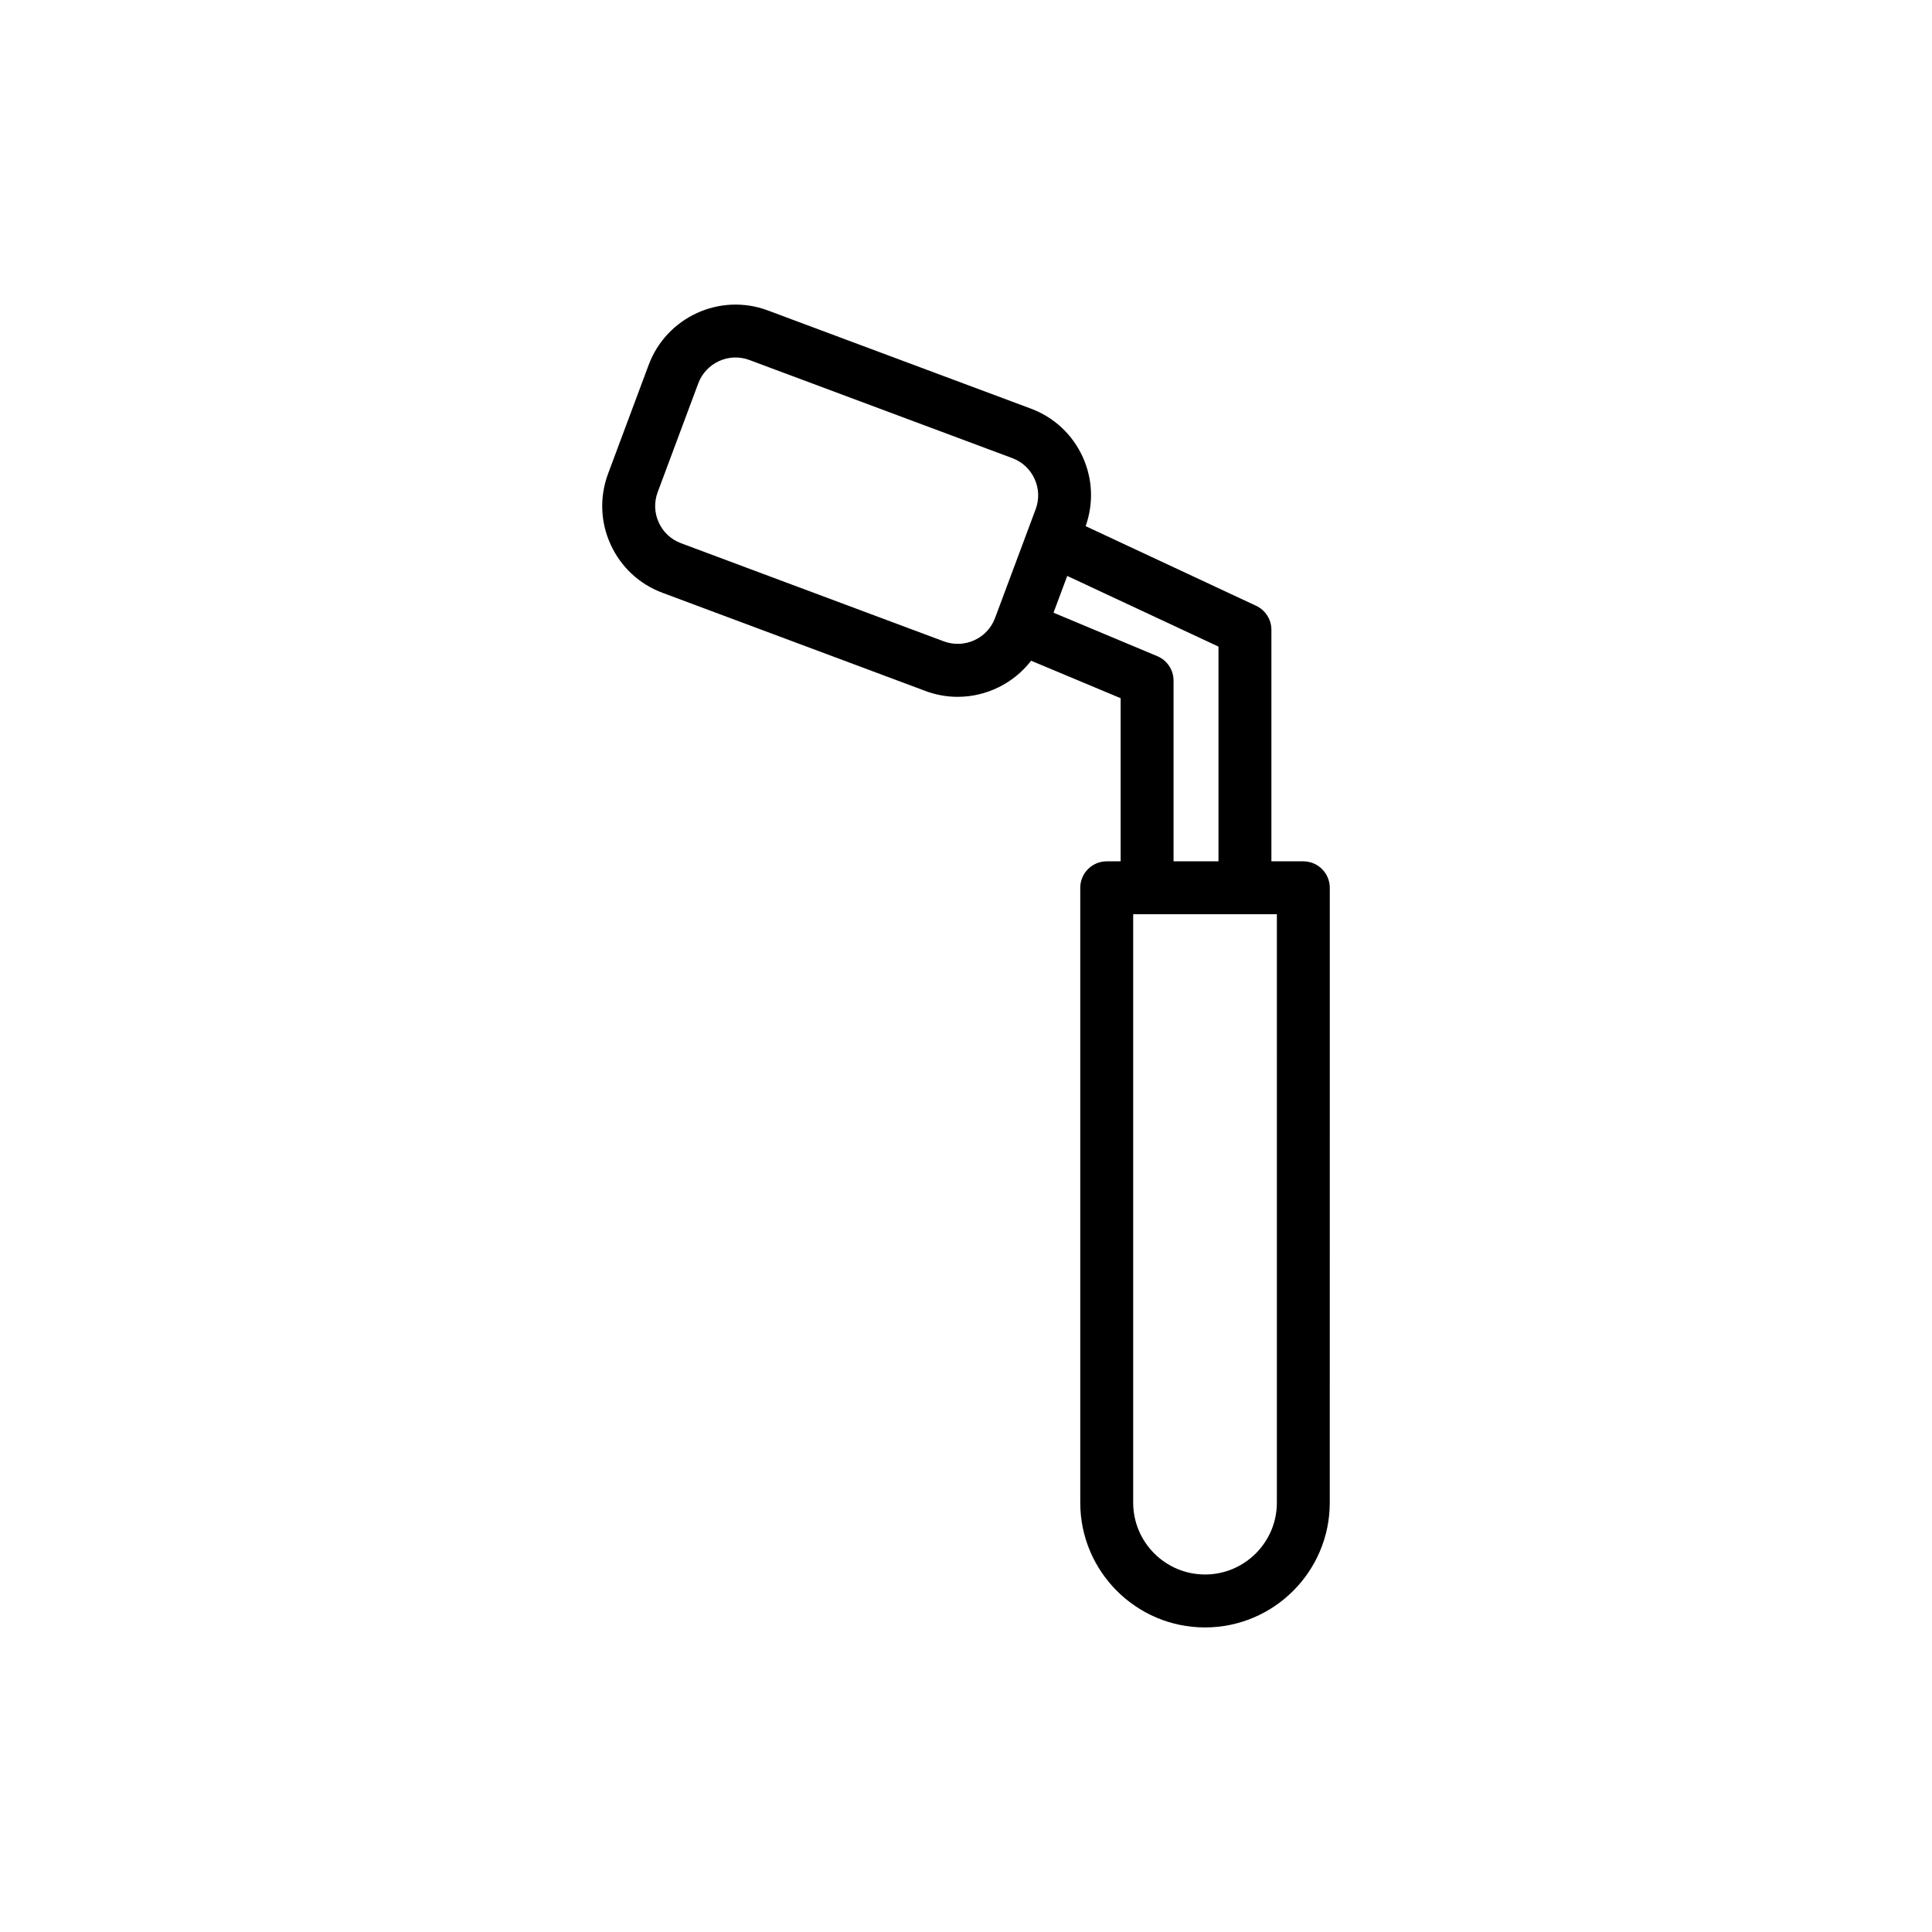 <?xml version="1.0" encoding="UTF-8"?>
<!-- Uploaded to: ICON Repo, www.iconrepo.com, Generator: ICON Repo Mixer Tools -->
<svg fill="#000000" width="800px" height="800px" version="1.1" viewBox="144 144 512 512" xmlns="http://www.w3.org/2000/svg">
 <path d="m430.93 265.09c-2.727-5.969-7.606-10.516-13.754-12.809l-69.68-26.004c-12.66-4.746-26.844 1.727-31.586 14.414l-10.758 28.832c-2.289 6.141-2.055 12.809 0.668 18.773 2.727 5.969 7.609 10.516 13.754 12.805l69.676 26.012 0.004 0.008c2.816 1.047 5.707 1.547 8.547 1.547 7.574 0 14.801-3.543 19.453-9.57l23.727 9.934v43.23h-3.688c-3.871 0-7.012 3.137-7.012 7.012v162.95c0 18.234 14.832 33.062 33.059 33.062 18.23 0 33.062-14.832 33.062-33.062l0.004-162.95c0-3.875-3.141-7.012-7.012-7.012h-8.461v-61.367c0-2.727-1.578-5.195-4.043-6.352l-45.184-21.109c2.125-6.019 1.879-12.512-0.777-18.336zm-36.777 48.887-69.68-26.02c-2.633-0.98-4.727-2.93-5.891-5.484-1.172-2.559-1.27-5.414-0.289-8.051l10.758-28.832c2.035-5.43 8.102-8.23 13.547-6.184l69.68 26.004c2.633 0.984 4.727 2.938 5.894 5.5 1.168 2.559 1.27 5.414 0.285 8.051l-10.762 28.824c-2.027 5.438-8.098 8.199-13.543 6.191zm88.23 228.24c0 10.496-8.543 19.039-19.039 19.039s-19.039-8.543-19.039-19.039v-155.94h38.082zm-15.473-169.96h-11.906v-47.895c0-2.828-1.699-5.375-4.305-6.469l-27.508-11.52 3.637-9.746 40.082 18.727z"/>
</svg>